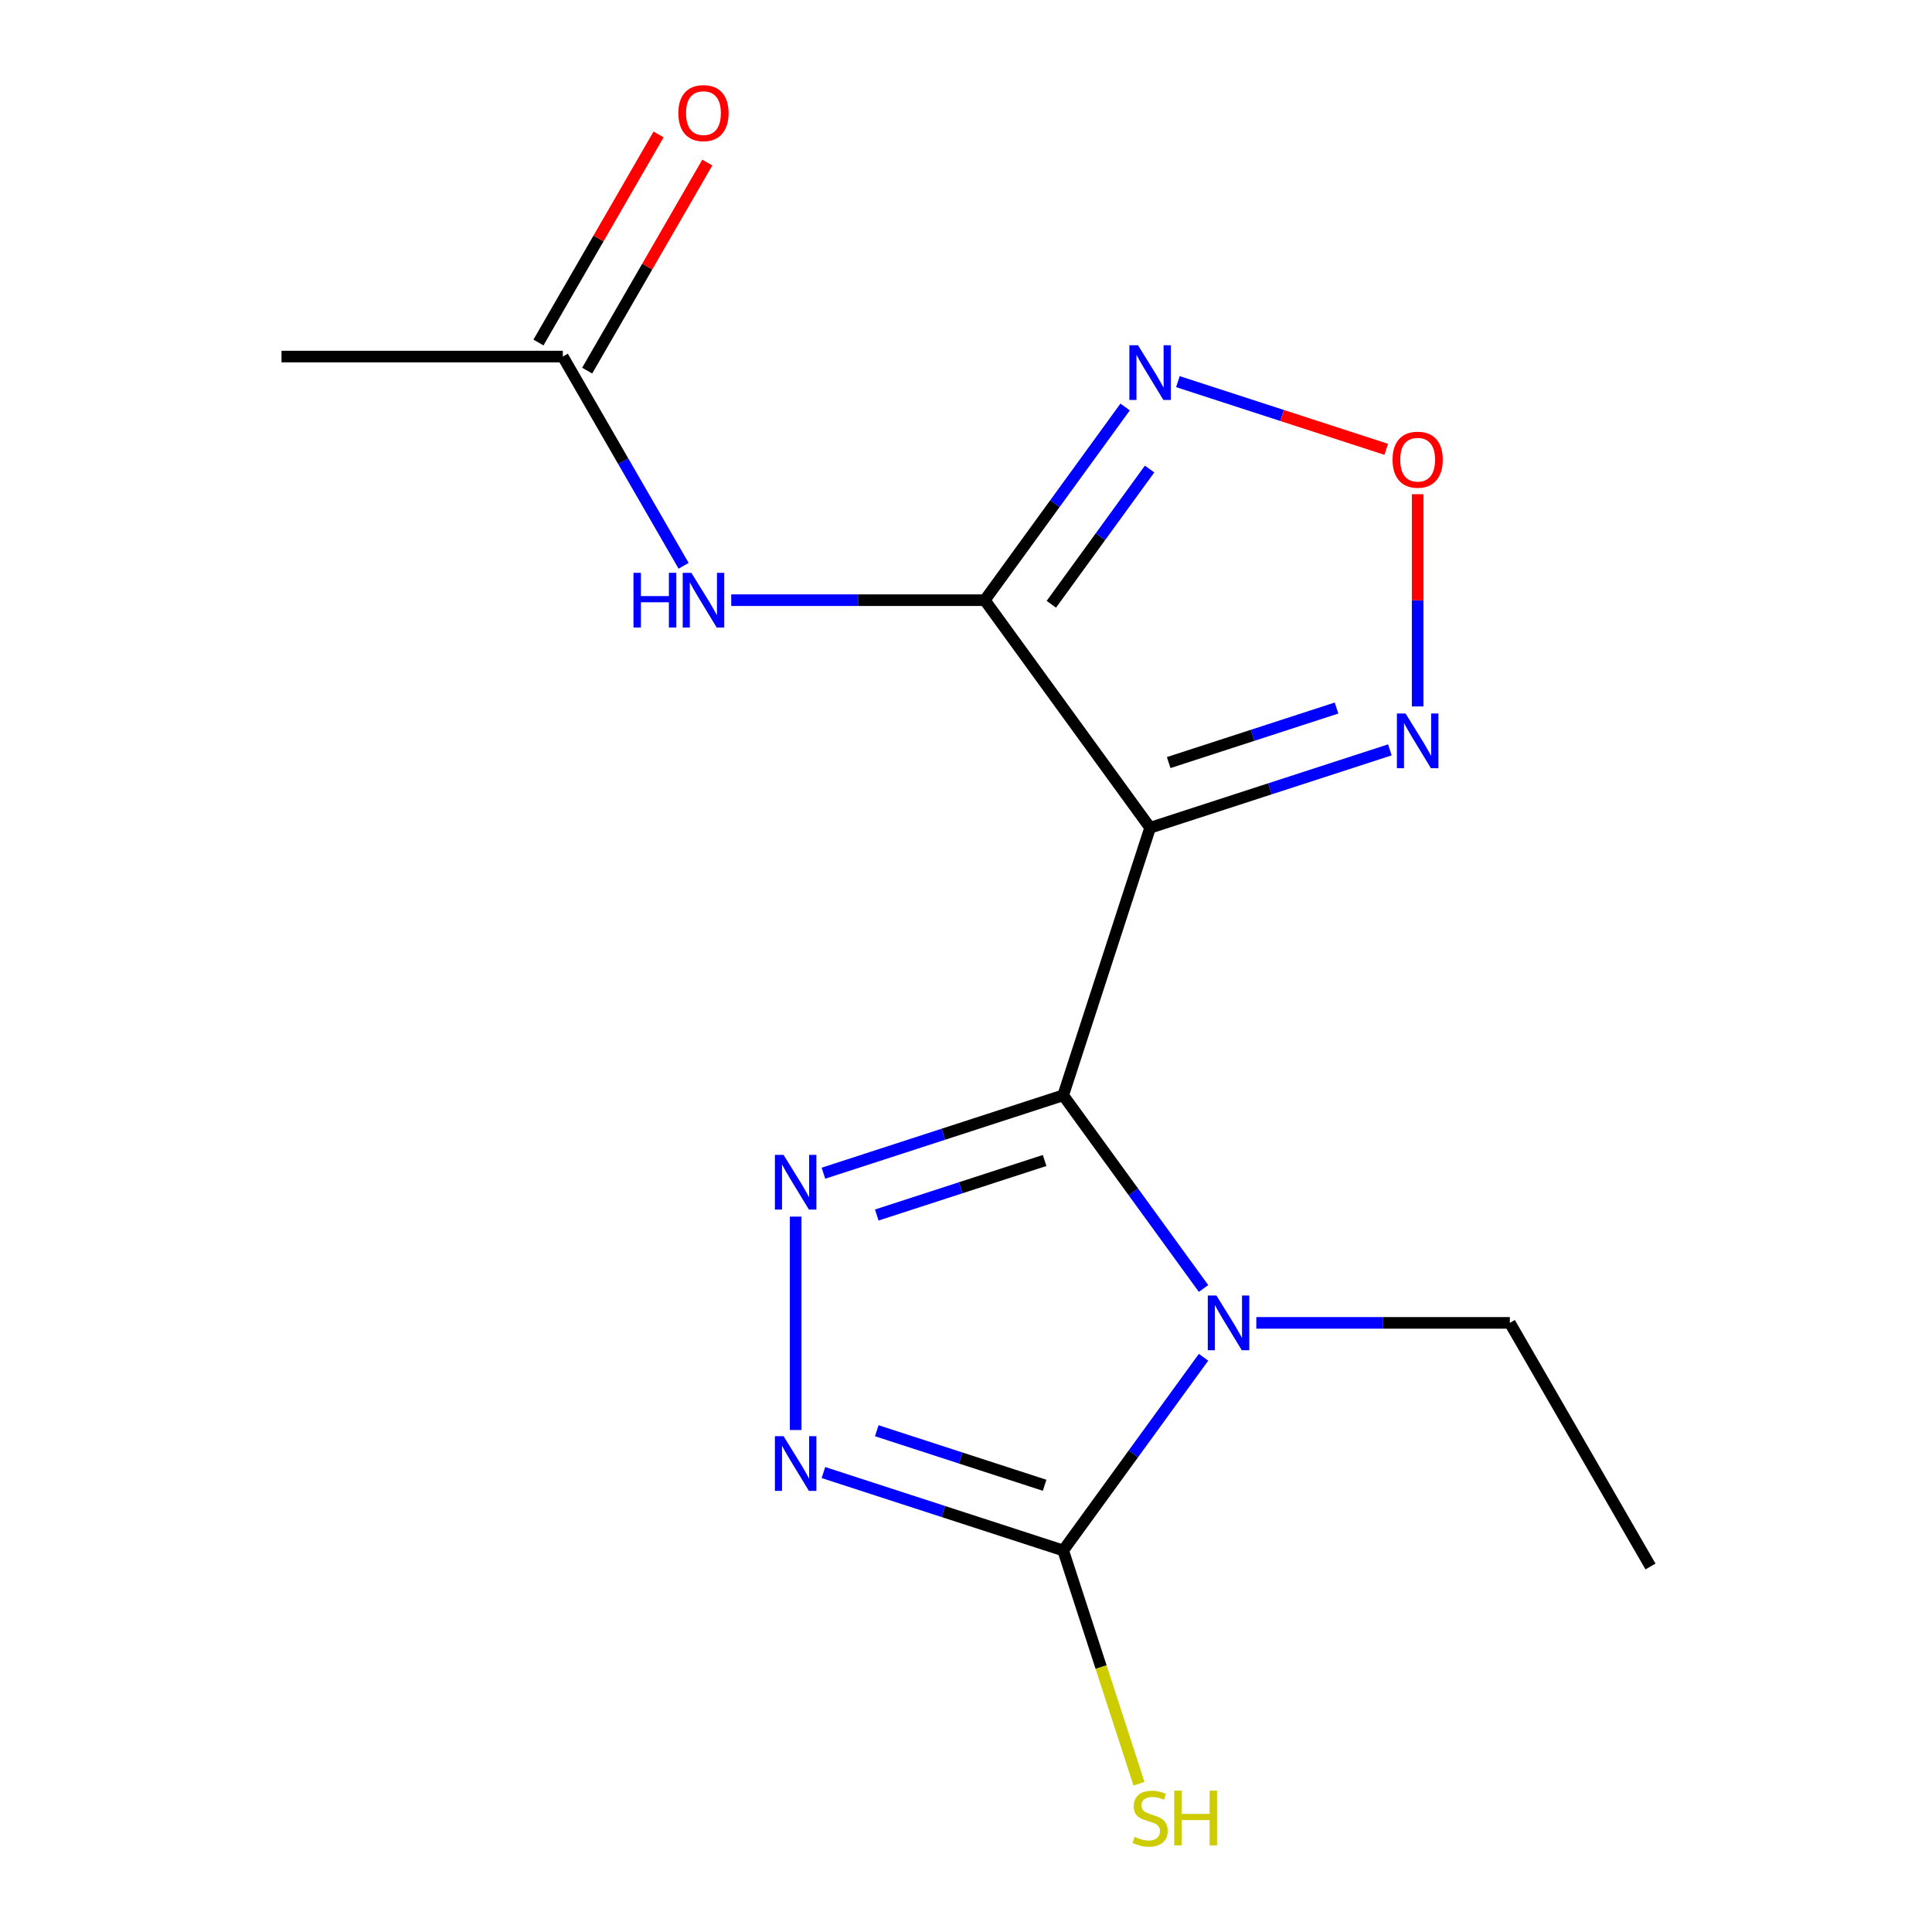 <?xml version='1.0' encoding='iso-8859-1'?>
<svg version='1.1' baseProfile='full'
              xmlns='http://www.w3.org/2000/svg'
                      xmlns:rdkit='http://www.rdkit.org/xml'
                      xmlns:xlink='http://www.w3.org/1999/xlink'
                  xml:space='preserve'
width='1000px' height='1000px' viewBox='0 0 1000 1000'>
<!-- END OF HEADER -->
<rect style='opacity:1.0;fill:#FFFFFF;stroke:none' width='1000' height='1000' x='0' y='0'> </rect>
<path class='bond-0' d='M 550.305,566.926 L 586.63,616.923' style='fill:none;fill-rule:evenodd;stroke:#000000;stroke-width:6px;stroke-linecap:butt;stroke-linejoin:miter;stroke-opacity:1' />
<path class='bond-0' d='M 586.63,616.923 L 622.955,666.921' style='fill:none;fill-rule:evenodd;stroke:#0000FF;stroke-width:6px;stroke-linecap:butt;stroke-linejoin:miter;stroke-opacity:1' />
<path class='bond-1' d='M 550.305,566.926 L 595.298,428.449' style='fill:none;fill-rule:evenodd;stroke:#000000;stroke-width:6px;stroke-linecap:butt;stroke-linejoin:miter;stroke-opacity:1' />
<path class='bond-3' d='M 550.305,566.926 L 488.256,587.086' style='fill:none;fill-rule:evenodd;stroke:#000000;stroke-width:6px;stroke-linecap:butt;stroke-linejoin:miter;stroke-opacity:1' />
<path class='bond-3' d='M 488.256,587.086 L 426.208,607.247' style='fill:none;fill-rule:evenodd;stroke:#0000FF;stroke-width:6px;stroke-linecap:butt;stroke-linejoin:miter;stroke-opacity:1' />
<path class='bond-3' d='M 540.689,600.669 L 497.255,614.782' style='fill:none;fill-rule:evenodd;stroke:#000000;stroke-width:6px;stroke-linecap:butt;stroke-linejoin:miter;stroke-opacity:1' />
<path class='bond-3' d='M 497.255,614.782 L 453.821,628.894' style='fill:none;fill-rule:evenodd;stroke:#0000FF;stroke-width:6px;stroke-linecap:butt;stroke-linejoin:miter;stroke-opacity:1' />
<path class='bond-4' d='M 622.955,702.521 L 586.63,752.519' style='fill:none;fill-rule:evenodd;stroke:#0000FF;stroke-width:6px;stroke-linecap:butt;stroke-linejoin:miter;stroke-opacity:1' />
<path class='bond-4' d='M 586.63,752.519 L 550.305,802.516' style='fill:none;fill-rule:evenodd;stroke:#000000;stroke-width:6px;stroke-linecap:butt;stroke-linejoin:miter;stroke-opacity:1' />
<path class='bond-13' d='M 650.268,684.721 L 715.879,684.721' style='fill:none;fill-rule:evenodd;stroke:#0000FF;stroke-width:6px;stroke-linecap:butt;stroke-linejoin:miter;stroke-opacity:1' />
<path class='bond-13' d='M 715.879,684.721 L 781.491,684.721' style='fill:none;fill-rule:evenodd;stroke:#000000;stroke-width:6px;stroke-linecap:butt;stroke-linejoin:miter;stroke-opacity:1' />
<path class='bond-2' d='M 595.298,428.449 L 509.715,310.654' style='fill:none;fill-rule:evenodd;stroke:#000000;stroke-width:6px;stroke-linecap:butt;stroke-linejoin:miter;stroke-opacity:1' />
<path class='bond-7' d='M 595.298,428.449 L 657.347,408.288' style='fill:none;fill-rule:evenodd;stroke:#000000;stroke-width:6px;stroke-linecap:butt;stroke-linejoin:miter;stroke-opacity:1' />
<path class='bond-7' d='M 657.347,408.288 L 719.395,388.128' style='fill:none;fill-rule:evenodd;stroke:#0000FF;stroke-width:6px;stroke-linecap:butt;stroke-linejoin:miter;stroke-opacity:1' />
<path class='bond-7' d='M 604.914,394.706 L 648.348,380.593' style='fill:none;fill-rule:evenodd;stroke:#000000;stroke-width:6px;stroke-linecap:butt;stroke-linejoin:miter;stroke-opacity:1' />
<path class='bond-7' d='M 648.348,380.593 L 691.782,366.48' style='fill:none;fill-rule:evenodd;stroke:#0000FF;stroke-width:6px;stroke-linecap:butt;stroke-linejoin:miter;stroke-opacity:1' />
<path class='bond-6' d='M 509.715,310.654 L 546.041,260.656' style='fill:none;fill-rule:evenodd;stroke:#000000;stroke-width:6px;stroke-linecap:butt;stroke-linejoin:miter;stroke-opacity:1' />
<path class='bond-6' d='M 546.041,260.656 L 582.366,210.659' style='fill:none;fill-rule:evenodd;stroke:#0000FF;stroke-width:6px;stroke-linecap:butt;stroke-linejoin:miter;stroke-opacity:1' />
<path class='bond-6' d='M 544.172,312.771 L 569.6,277.773' style='fill:none;fill-rule:evenodd;stroke:#000000;stroke-width:6px;stroke-linecap:butt;stroke-linejoin:miter;stroke-opacity:1' />
<path class='bond-6' d='M 569.6,277.773 L 595.027,242.774' style='fill:none;fill-rule:evenodd;stroke:#0000FF;stroke-width:6px;stroke-linecap:butt;stroke-linejoin:miter;stroke-opacity:1' />
<path class='bond-9' d='M 509.715,310.654 L 444.104,310.654' style='fill:none;fill-rule:evenodd;stroke:#000000;stroke-width:6px;stroke-linecap:butt;stroke-linejoin:miter;stroke-opacity:1' />
<path class='bond-9' d='M 444.104,310.654 L 378.492,310.654' style='fill:none;fill-rule:evenodd;stroke:#0000FF;stroke-width:6px;stroke-linecap:butt;stroke-linejoin:miter;stroke-opacity:1' />
<path class='bond-5' d='M 411.828,629.72 L 411.828,740.168' style='fill:none;fill-rule:evenodd;stroke:#0000FF;stroke-width:6px;stroke-linecap:butt;stroke-linejoin:miter;stroke-opacity:1' />
<path class='bond-11' d='M 550.305,802.516 L 569.923,862.895' style='fill:none;fill-rule:evenodd;stroke:#000000;stroke-width:6px;stroke-linecap:butt;stroke-linejoin:miter;stroke-opacity:1' />
<path class='bond-11' d='M 569.923,862.895 L 589.541,923.273' style='fill:none;fill-rule:evenodd;stroke:#CCCC00;stroke-width:6px;stroke-linecap:butt;stroke-linejoin:miter;stroke-opacity:1' />
<path class='bond-16' d='M 550.305,802.516 L 488.256,782.356' style='fill:none;fill-rule:evenodd;stroke:#000000;stroke-width:6px;stroke-linecap:butt;stroke-linejoin:miter;stroke-opacity:1' />
<path class='bond-16' d='M 488.256,782.356 L 426.208,762.195' style='fill:none;fill-rule:evenodd;stroke:#0000FF;stroke-width:6px;stroke-linecap:butt;stroke-linejoin:miter;stroke-opacity:1' />
<path class='bond-16' d='M 540.689,768.773 L 497.255,754.66' style='fill:none;fill-rule:evenodd;stroke:#000000;stroke-width:6px;stroke-linecap:butt;stroke-linejoin:miter;stroke-opacity:1' />
<path class='bond-16' d='M 497.255,754.66 L 453.821,740.548' style='fill:none;fill-rule:evenodd;stroke:#0000FF;stroke-width:6px;stroke-linecap:butt;stroke-linejoin:miter;stroke-opacity:1' />
<path class='bond-17' d='M 609.678,197.531 L 663.596,215.05' style='fill:none;fill-rule:evenodd;stroke:#0000FF;stroke-width:6px;stroke-linecap:butt;stroke-linejoin:miter;stroke-opacity:1' />
<path class='bond-17' d='M 663.596,215.05 L 717.513,232.568' style='fill:none;fill-rule:evenodd;stroke:#FF0000;stroke-width:6px;stroke-linecap:butt;stroke-linejoin:miter;stroke-opacity:1' />
<path class='bond-8' d='M 733.775,365.655 L 733.775,310.731' style='fill:none;fill-rule:evenodd;stroke:#0000FF;stroke-width:6px;stroke-linecap:butt;stroke-linejoin:miter;stroke-opacity:1' />
<path class='bond-8' d='M 733.775,310.731 L 733.775,255.807' style='fill:none;fill-rule:evenodd;stroke:#FF0000;stroke-width:6px;stroke-linecap:butt;stroke-linejoin:miter;stroke-opacity:1' />
<path class='bond-10' d='M 353.835,292.854 L 322.573,238.706' style='fill:none;fill-rule:evenodd;stroke:#0000FF;stroke-width:6px;stroke-linecap:butt;stroke-linejoin:miter;stroke-opacity:1' />
<path class='bond-10' d='M 322.573,238.706 L 291.311,184.558' style='fill:none;fill-rule:evenodd;stroke:#000000;stroke-width:6px;stroke-linecap:butt;stroke-linejoin:miter;stroke-opacity:1' />
<path class='bond-12' d='M 303.92,191.838 L 335.009,137.99' style='fill:none;fill-rule:evenodd;stroke:#000000;stroke-width:6px;stroke-linecap:butt;stroke-linejoin:miter;stroke-opacity:1' />
<path class='bond-12' d='M 335.009,137.99 L 366.098,84.142' style='fill:none;fill-rule:evenodd;stroke:#FF0000;stroke-width:6px;stroke-linecap:butt;stroke-linejoin:miter;stroke-opacity:1' />
<path class='bond-12' d='M 278.701,177.278 L 309.79,123.43' style='fill:none;fill-rule:evenodd;stroke:#000000;stroke-width:6px;stroke-linecap:butt;stroke-linejoin:miter;stroke-opacity:1' />
<path class='bond-12' d='M 309.79,123.43 L 340.879,69.582' style='fill:none;fill-rule:evenodd;stroke:#FF0000;stroke-width:6px;stroke-linecap:butt;stroke-linejoin:miter;stroke-opacity:1' />
<path class='bond-14' d='M 291.311,184.558 L 145.708,184.558' style='fill:none;fill-rule:evenodd;stroke:#000000;stroke-width:6px;stroke-linecap:butt;stroke-linejoin:miter;stroke-opacity:1' />
<path class='bond-15' d='M 781.491,684.721 L 854.292,810.817' style='fill:none;fill-rule:evenodd;stroke:#000000;stroke-width:6px;stroke-linecap:butt;stroke-linejoin:miter;stroke-opacity:1' />
<path  class='atom-1' d='M 629.628 670.561
L 638.908 685.561
Q 639.828 687.041, 641.308 689.721
Q 642.788 692.401, 642.868 692.561
L 642.868 670.561
L 646.628 670.561
L 646.628 698.881
L 642.748 698.881
L 632.788 682.481
Q 631.628 680.561, 630.388 678.361
Q 629.188 676.161, 628.828 675.481
L 628.828 698.881
L 625.148 698.881
L 625.148 670.561
L 629.628 670.561
' fill='#0000FF'/>
<path  class='atom-4' d='M 405.568 597.76
L 414.848 612.76
Q 415.768 614.24, 417.248 616.92
Q 418.728 619.6, 418.808 619.76
L 418.808 597.76
L 422.568 597.76
L 422.568 626.08
L 418.688 626.08
L 408.728 609.68
Q 407.568 607.76, 406.328 605.56
Q 405.128 603.36, 404.768 602.68
L 404.768 626.08
L 401.088 626.08
L 401.088 597.76
L 405.568 597.76
' fill='#0000FF'/>
<path  class='atom-6' d='M 405.568 743.363
L 414.848 758.363
Q 415.768 759.843, 417.248 762.523
Q 418.728 765.203, 418.808 765.363
L 418.808 743.363
L 422.568 743.363
L 422.568 771.683
L 418.688 771.683
L 408.728 755.283
Q 407.568 753.363, 406.328 751.163
Q 405.128 748.963, 404.768 748.283
L 404.768 771.683
L 401.088 771.683
L 401.088 743.363
L 405.568 743.363
' fill='#0000FF'/>
<path  class='atom-7' d='M 589.038 178.698
L 598.318 193.698
Q 599.238 195.178, 600.718 197.858
Q 602.198 200.538, 602.278 200.698
L 602.278 178.698
L 606.038 178.698
L 606.038 207.018
L 602.158 207.018
L 592.198 190.618
Q 591.038 188.698, 589.798 186.498
Q 588.598 184.298, 588.238 183.618
L 588.238 207.018
L 584.558 207.018
L 584.558 178.698
L 589.038 178.698
' fill='#0000FF'/>
<path  class='atom-8' d='M 727.515 369.295
L 736.795 384.295
Q 737.715 385.775, 739.195 388.455
Q 740.675 391.135, 740.755 391.295
L 740.755 369.295
L 744.515 369.295
L 744.515 397.615
L 740.635 397.615
L 730.675 381.215
Q 729.515 379.295, 728.275 377.095
Q 727.075 374.895, 726.715 374.215
L 726.715 397.615
L 723.035 397.615
L 723.035 369.295
L 727.515 369.295
' fill='#0000FF'/>
<path  class='atom-9' d='M 720.775 237.932
Q 720.775 231.132, 724.135 227.332
Q 727.495 223.532, 733.775 223.532
Q 740.055 223.532, 743.415 227.332
Q 746.775 231.132, 746.775 237.932
Q 746.775 244.812, 743.375 248.732
Q 739.975 252.612, 733.775 252.612
Q 727.535 252.612, 724.135 248.732
Q 720.775 244.852, 720.775 237.932
M 733.775 249.412
Q 738.095 249.412, 740.415 246.532
Q 742.775 243.612, 742.775 237.932
Q 742.775 232.372, 740.415 229.572
Q 738.095 226.732, 733.775 226.732
Q 729.455 226.732, 727.095 229.532
Q 724.775 232.332, 724.775 237.932
Q 724.775 243.652, 727.095 246.532
Q 729.455 249.412, 733.775 249.412
' fill='#FF0000'/>
<path  class='atom-10' d='M 327.892 296.494
L 331.732 296.494
L 331.732 308.534
L 346.212 308.534
L 346.212 296.494
L 350.052 296.494
L 350.052 324.814
L 346.212 324.814
L 346.212 311.734
L 331.732 311.734
L 331.732 324.814
L 327.892 324.814
L 327.892 296.494
' fill='#0000FF'/>
<path  class='atom-10' d='M 357.852 296.494
L 367.132 311.494
Q 368.052 312.974, 369.532 315.654
Q 371.012 318.334, 371.092 318.494
L 371.092 296.494
L 374.852 296.494
L 374.852 324.814
L 370.972 324.814
L 361.012 308.414
Q 359.852 306.494, 358.612 304.294
Q 357.412 302.094, 357.052 301.414
L 357.052 324.814
L 353.372 324.814
L 353.372 296.494
L 357.852 296.494
' fill='#0000FF'/>
<path  class='atom-12' d='M 587.298 950.753
Q 587.618 950.873, 588.938 951.433
Q 590.258 951.993, 591.698 952.353
Q 593.178 952.673, 594.618 952.673
Q 597.298 952.673, 598.858 951.393
Q 600.418 950.073, 600.418 947.793
Q 600.418 946.233, 599.618 945.273
Q 598.858 944.313, 597.658 943.793
Q 596.458 943.273, 594.458 942.673
Q 591.938 941.913, 590.418 941.193
Q 588.938 940.473, 587.858 938.953
Q 586.818 937.433, 586.818 934.873
Q 586.818 931.313, 589.218 929.113
Q 591.658 926.913, 596.458 926.913
Q 599.738 926.913, 603.458 928.473
L 602.538 931.553
Q 599.138 930.153, 596.578 930.153
Q 593.818 930.153, 592.298 931.313
Q 590.778 932.433, 590.818 934.393
Q 590.818 935.913, 591.578 936.833
Q 592.378 937.753, 593.498 938.273
Q 594.658 938.793, 596.578 939.393
Q 599.138 940.193, 600.658 940.993
Q 602.178 941.793, 603.258 943.433
Q 604.378 945.033, 604.378 947.793
Q 604.378 951.713, 601.738 953.833
Q 599.138 955.913, 594.778 955.913
Q 592.258 955.913, 590.338 955.353
Q 588.458 954.833, 586.218 953.913
L 587.298 950.753
' fill='#CCCC00'/>
<path  class='atom-12' d='M 607.778 926.833
L 611.618 926.833
L 611.618 938.873
L 626.098 938.873
L 626.098 926.833
L 629.938 926.833
L 629.938 955.153
L 626.098 955.153
L 626.098 942.073
L 611.618 942.073
L 611.618 955.153
L 607.778 955.153
L 607.778 926.833
' fill='#CCCC00'/>
<path  class='atom-13' d='M 351.112 58.542
Q 351.112 51.742, 354.472 47.942
Q 357.832 44.142, 364.112 44.142
Q 370.392 44.142, 373.752 47.942
Q 377.112 51.742, 377.112 58.542
Q 377.112 65.422, 373.712 69.342
Q 370.312 73.222, 364.112 73.222
Q 357.872 73.222, 354.472 69.342
Q 351.112 65.462, 351.112 58.542
M 364.112 70.022
Q 368.432 70.022, 370.752 67.142
Q 373.112 64.222, 373.112 58.542
Q 373.112 52.982, 370.752 50.182
Q 368.432 47.342, 364.112 47.342
Q 359.792 47.342, 357.432 50.142
Q 355.112 52.942, 355.112 58.542
Q 355.112 64.262, 357.432 67.142
Q 359.792 70.022, 364.112 70.022
' fill='#FF0000'/>
</svg>
